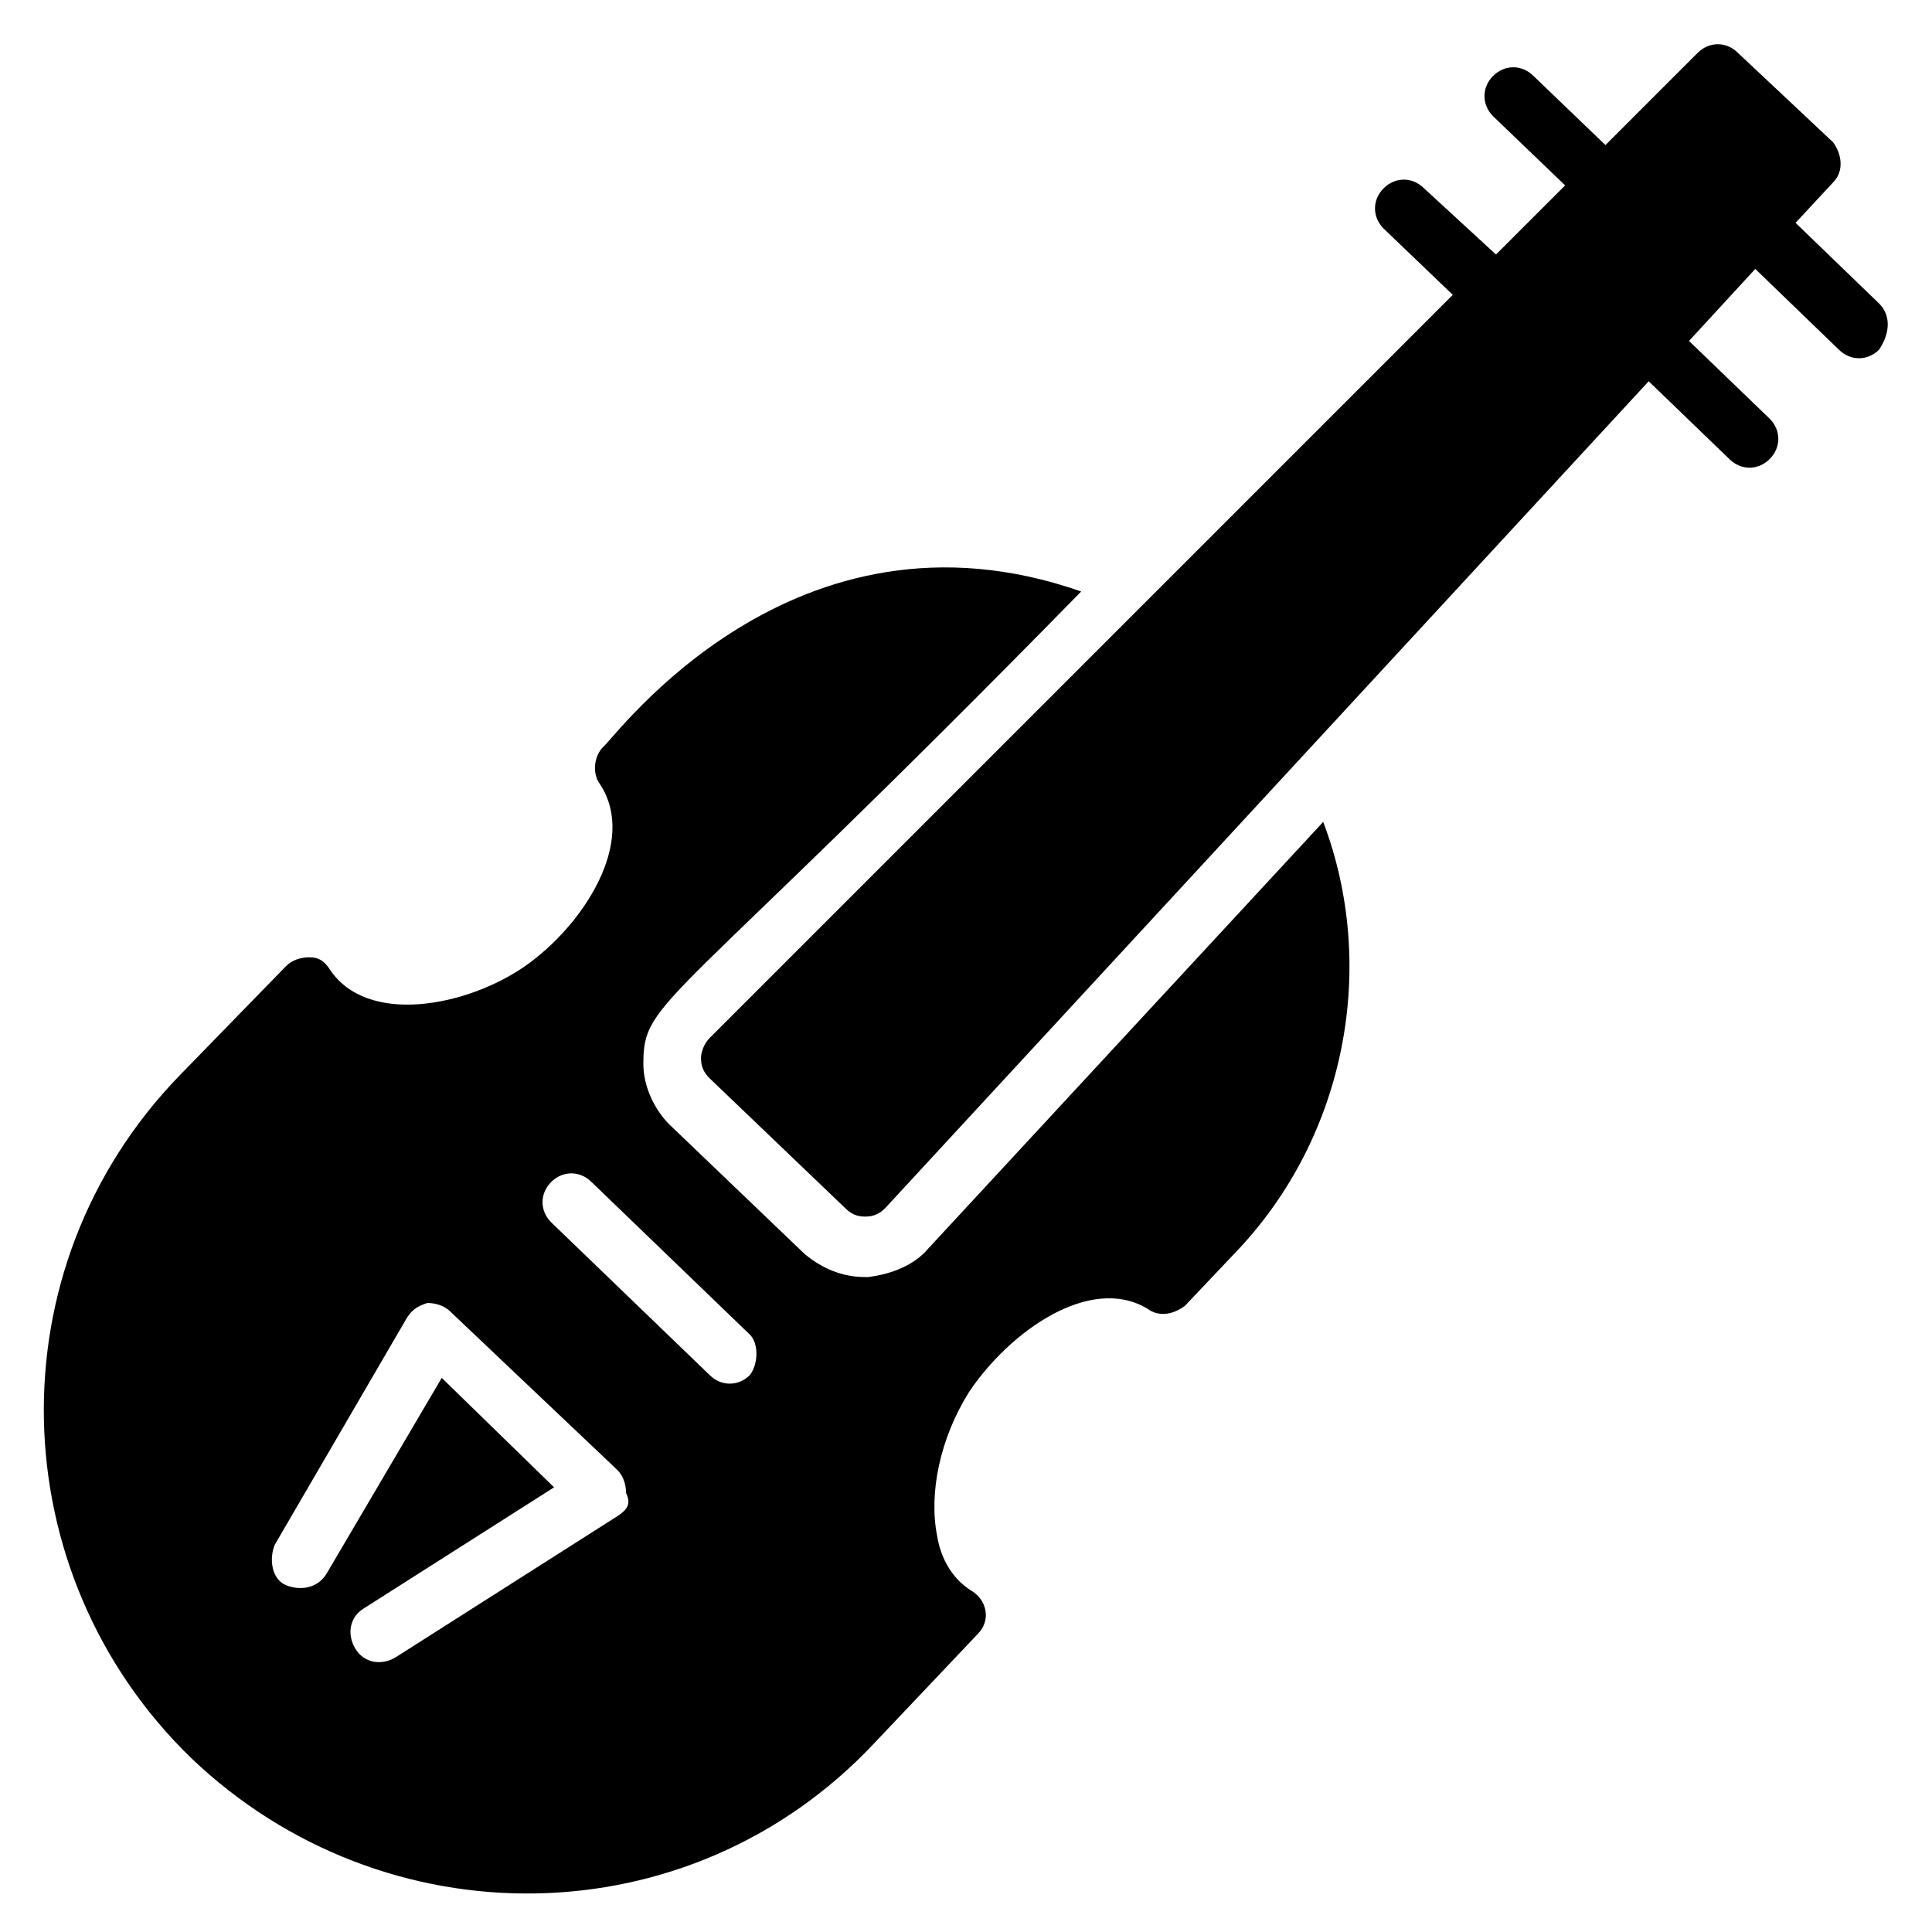 <?xml version="1.0" encoding="UTF-8"?>
<!-- Uploaded to: SVG Repo, www.svgrepo.com, Generator: SVG Repo Mixer Tools -->
<svg fill="#000000" width="800px" height="800px" version="1.1" viewBox="144 144 512 512" xmlns="http://www.w3.org/2000/svg">
 <g>
  <path d="m390.07 474.8c-3.816 4.582-9.922 6.871-16.031 7.633h-0.762c-6.106 0-11.449-2.289-16.031-6.106l-35.879-34.352c-3.816-3.816-6.871-9.922-6.871-16.031 0-17.559 6.106-12.977 116.03-125.19-76.336-26.719-123.66 38.93-126.71 41.223-2.289 2.289-3.055 6.871-0.762 9.922 9.922 15.266-4.582 37.402-19.848 48.09s-41.984 16.031-51.906 0.762c-1.527-2.289-3.055-3.055-5.344-3.055s-4.582 0.762-6.106 2.289l-28.242 29.008c-49.617 51.145-47.328 132.06 3.055 180.91 51.145 48.855 132.06 48.09 180.91-3.816l27.48-29.008c3.816-3.816 2.289-9.16-1.527-11.449-6.106-3.816-8.398-9.922-9.16-14.504-2.289-11.449 0.762-25.953 8.398-38.168 10.688-16.031 32.062-31.297 47.328-22.137 3.055 2.289 6.871 1.527 9.922-0.762l13.742-14.504c29.008-30.535 37.402-75.57 22.902-113.74zm-82.441 70.992-58.777 37.406c-3.816 2.289-8.398 1.527-10.688-2.289-2.289-3.816-1.527-8.398 2.289-10.688l50.383-32.062-29.77-29.008-30.535 51.906c-2.289 3.816-6.871 4.582-10.688 3.055-3.816-1.527-4.582-6.871-3.055-10.688l35.113-60.305c1.527-2.289 3.055-3.055 5.344-3.816 2.289 0 4.582 0.762 6.106 2.289l44.273 41.984c1.527 1.527 2.289 3.816 2.289 6.106 1.531 3.059 0.004 4.582-2.285 6.109zm35.113-37.402c-3.055 3.055-7.633 3.055-10.688 0l-41.984-40.457c-3.055-3.055-3.055-7.633 0-10.688 3.055-3.055 7.633-3.055 10.688 0l41.984 40.457c2.293 2.289 2.293 7.633 0 10.688z"/>
  <path d="m641.98 224.43-22.137-21.375 9.922-10.688c3.055-3.055 2.289-7.633 0-10.688l-25.191-23.664c-3.055-3.055-7.633-3.055-10.688 0l-24.426 24.426-19.082-18.32c-3.055-3.055-7.633-3.055-10.688 0-3.055 3.055-3.055 7.633 0 10.688l19.082 18.32-18.32 18.32-19.082-17.555c-3.055-3.055-7.633-3.055-10.688 0-3.055 3.055-3.055 7.633 0 10.688l18.32 17.559-196.94 196.94c-1.527 1.527-2.289 3.816-2.289 5.344 0 2.289 0.762 3.816 2.289 5.344l35.879 34.352c1.527 1.527 3.055 2.289 5.344 2.289 2.289 0 3.816-0.762 5.344-2.289l202.29-219.08 21.375 20.609c3.055 3.055 7.633 3.055 10.688 0 3.055-3.055 3.055-7.633 0-10.688l-21.375-20.609 17.559-19.082 22.137 21.375c3.055 3.055 7.633 3.055 10.688 0 3.043-4.582 3.043-9.164-0.008-12.215z"/>
 </g>
</svg>